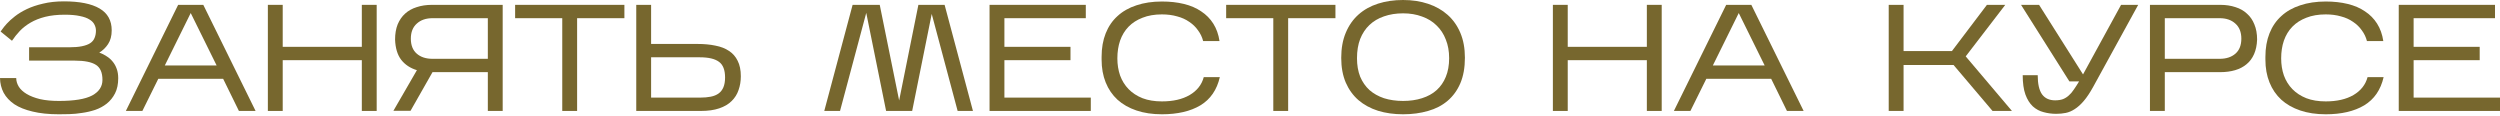 <?xml version="1.0" encoding="UTF-8"?> <svg xmlns="http://www.w3.org/2000/svg" width="1056" height="49" viewBox="0 0 1056 49" fill="none"> <path d="M49.935 33.034C49.935 35.552 49.487 37.686 48.591 39.436C47.695 41.186 46.521 42.637 45.07 43.79C43.662 44.899 42.04 45.774 40.205 46.414C38.369 47.012 36.513 47.439 34.635 47.695C32.8 47.994 31.007 48.164 29.257 48.207C27.55 48.25 26.077 48.271 24.84 48.271C20.572 48.271 16.88 47.887 13.764 47.119C10.649 46.393 8.088 45.369 6.082 44.046C4.076 42.68 2.561 41.058 1.536 39.18C0.555 37.302 0.043 35.232 0 32.97H6.85C6.85 34.208 7.213 35.424 7.938 36.619C8.664 37.772 9.774 38.796 11.268 39.692C12.761 40.589 14.639 41.314 16.901 41.869C19.163 42.381 21.831 42.637 24.904 42.637C31.348 42.637 36.022 41.869 38.924 40.333C41.826 38.753 43.277 36.555 43.277 33.739C43.277 30.666 42.36 28.553 40.525 27.401C38.689 26.206 35.702 25.608 31.562 25.608H12.292V19.974H29.257C31.391 19.974 33.184 19.825 34.635 19.526C36.086 19.227 37.238 18.8 38.092 18.246C38.988 17.648 39.607 16.901 39.948 16.005C40.333 15.109 40.525 14.084 40.525 12.932C40.525 12.036 40.311 11.182 39.884 10.371C39.5 9.56 38.817 8.856 37.836 8.259C36.854 7.618 35.51 7.128 33.803 6.786C32.095 6.402 29.961 6.21 27.401 6.21C24.242 6.21 21.468 6.509 19.078 7.106C16.73 7.704 14.682 8.515 12.932 9.539C11.182 10.563 9.667 11.737 8.387 13.06C7.149 14.383 6.039 15.77 5.058 17.221L0.256 13.316C0.299 13.274 0.533 12.953 0.96 12.356C1.387 11.716 2.027 10.926 2.881 9.987C3.777 9.005 4.908 7.981 6.274 6.914C7.682 5.804 9.368 4.78 11.332 3.841C13.295 2.902 15.578 2.134 18.182 1.536C20.785 0.896 23.73 0.576 27.016 0.576C33.632 0.576 38.647 1.579 42.061 3.585C45.475 5.591 47.183 8.664 47.183 12.804C47.183 15.151 46.67 17.093 45.646 18.63C44.664 20.124 43.427 21.319 41.933 22.215C43.043 22.599 44.067 23.111 45.006 23.751C45.988 24.349 46.841 25.096 47.567 25.992C48.292 26.846 48.868 27.87 49.295 29.065C49.722 30.217 49.935 31.541 49.935 33.034Z" fill="#77672E"></path> <path d="M66.859 33.29L60.137 46.863H53.159L75.246 2.049H85.873L107.96 46.863H100.918L94.26 33.29H66.859ZM69.612 27.657H91.507L80.559 5.506L69.612 27.657Z" fill="#77672E"></path> <path d="M119.417 25.416V46.863H113.143V2.049H119.417V19.782H152.835V2.049H159.109V46.863H152.835V25.416H119.417Z" fill="#77672E"></path> <path d="M212.335 2.049V46.863H206.061V30.474H182.694L173.411 46.798H166.177L176.1 29.641C173.283 28.788 171.063 27.315 169.442 25.224C167.862 23.133 167.009 20.294 166.881 16.709C166.881 14.276 167.244 12.142 167.969 10.307C168.737 8.472 169.783 6.957 171.106 5.762C172.472 4.524 174.115 3.606 176.036 3.009C177.956 2.369 180.09 2.049 182.438 2.049H212.335ZM173.539 16.325C173.539 19.099 174.371 21.212 176.036 22.663C177.7 24.114 179.92 24.84 182.694 24.84H206.061V7.682H182.694C179.92 7.682 177.7 8.451 176.036 9.987C174.371 11.481 173.539 13.594 173.539 16.325Z" fill="#77672E"></path> <path d="M243.772 7.682V46.863H237.498V7.682H217.588V2.049H263.746V7.682H243.772Z" fill="#77672E"></path> <path d="M312.927 32.202C312.927 34.293 312.607 36.235 311.967 38.028C311.369 39.82 310.388 41.378 309.022 42.701C307.699 44.024 305.949 45.049 303.772 45.774C301.638 46.5 299.056 46.863 296.026 46.863H268.754V2.049H275.027V18.566H294.682C297.456 18.566 299.953 18.8 302.172 19.27C304.434 19.697 306.355 20.444 307.934 21.511C309.513 22.535 310.729 23.922 311.583 25.672C312.479 27.422 312.927 29.599 312.927 32.202ZM275.027 41.229H295.77C297.434 41.229 298.907 41.101 300.187 40.845C301.51 40.589 302.62 40.141 303.516 39.5C304.413 38.86 305.095 37.985 305.565 36.876C306.034 35.766 306.269 34.379 306.269 32.714C306.269 29.556 305.416 27.358 303.708 26.12C302.001 24.84 299.291 24.2 295.578 24.2H275.027V41.229Z" fill="#77672E"></path> <path d="M365.904 5.442L354.829 46.863H348.171L360.142 2.049H371.602L379.797 42.445L387.927 2.049H399.002L410.974 46.863H404.508L393.561 5.89L385.302 46.863H374.291L365.904 5.442Z" fill="#77672E"></path> <path d="M460.753 41.229V46.863H417.987V2.049H458.64V7.682H424.261V19.782H452.174V25.416H424.261V41.229H460.753Z" fill="#77672E"></path> <path d="M515.253 32.586C514.015 37.964 511.283 41.933 507.058 44.494C502.833 47.012 497.412 48.271 490.797 48.271C486.785 48.271 483.2 47.737 480.042 46.67C476.883 45.603 474.216 44.088 472.039 42.125C469.862 40.119 468.198 37.686 467.046 34.827C465.893 31.967 465.317 28.745 465.317 25.16V24.008C465.317 20.294 465.893 16.987 467.046 14.084C468.198 11.182 469.862 8.749 472.039 6.786C474.216 4.78 476.883 3.265 480.042 2.241C483.2 1.174 486.785 0.64 490.797 0.64C494.211 0.64 497.306 0.982 500.08 1.665C502.897 2.347 505.33 3.393 507.378 4.801C509.469 6.167 511.177 7.896 512.5 9.987C513.823 12.078 514.698 14.533 515.125 17.349H508.21C507.784 15.685 507.058 14.17 506.034 12.804C505.052 11.396 503.814 10.2 502.321 9.219C500.869 8.195 499.162 7.426 497.199 6.914C495.278 6.359 493.144 6.082 490.797 6.082C487.681 6.082 484.95 6.551 482.602 7.49C480.255 8.387 478.292 9.646 476.713 11.268C475.133 12.889 473.938 14.853 473.128 17.157C472.359 19.419 471.975 21.916 471.975 24.648C471.975 27.251 472.359 29.663 473.128 31.882C473.938 34.101 475.133 36.022 476.713 37.644C478.292 39.266 480.255 40.546 482.602 41.485C484.95 42.381 487.681 42.829 490.797 42.829C495.534 42.829 499.44 41.933 502.513 40.141C505.628 38.305 507.613 35.787 508.466 32.586H515.253Z" fill="#77672E"></path> <path d="M544.116 7.682V46.863H537.842V7.682H517.931V2.049H564.09V7.682H544.116Z" fill="#77672E"></path> <path d="M618.776 24.392C618.776 28.532 618.136 32.117 616.856 35.147C615.575 38.135 613.783 40.61 611.478 42.573C609.173 44.536 606.42 45.966 603.219 46.863C600.018 47.801 596.497 48.271 592.656 48.271C588.815 48.271 585.294 47.78 582.093 46.798C578.892 45.774 576.139 44.28 573.834 42.317C571.53 40.311 569.737 37.836 568.457 34.891C567.176 31.903 566.536 28.425 566.536 24.456C566.536 20.401 567.176 16.859 568.457 13.828C569.737 10.755 571.53 8.195 573.834 6.146C576.139 4.097 578.892 2.561 582.093 1.536C585.294 0.512 588.815 0 592.656 0C596.497 0 600.018 0.533 603.219 1.601C606.42 2.667 609.173 4.225 611.478 6.274C613.783 8.323 615.575 10.862 616.856 13.892C618.136 16.923 618.776 20.422 618.776 24.392ZM573.194 24.584C573.194 27.529 573.642 30.132 574.539 32.394C575.477 34.613 576.779 36.491 578.444 38.028C580.151 39.522 582.2 40.674 584.59 41.485C587.022 42.253 589.711 42.637 592.656 42.637C595.601 42.637 598.269 42.253 600.659 41.485C603.091 40.717 605.14 39.586 606.805 38.092C608.512 36.555 609.814 34.677 610.71 32.458C611.649 30.196 612.118 27.571 612.118 24.584C612.118 21.639 611.649 19.014 610.71 16.709C609.814 14.362 608.512 12.377 606.805 10.755C605.14 9.091 603.091 7.832 600.659 6.978C598.269 6.082 595.601 5.634 592.656 5.634C589.711 5.634 587.022 6.061 584.59 6.914C582.2 7.725 580.151 8.941 578.444 10.563C576.779 12.142 575.477 14.106 574.539 16.453C573.642 18.8 573.194 21.511 573.194 24.584Z" fill="#77672E"></path> <path d="M662.21 25.416V46.863H655.936V2.049H662.21V19.782H695.629V2.049H701.903V46.863H695.629V25.416H662.21Z" fill="#77672E"></path> <path d="M720.75 33.29L714.028 46.863H707.05L729.137 2.049H739.764L761.851 46.863H754.809L748.15 33.29H720.75ZM723.503 27.657H745.398L734.45 5.506L723.503 27.657Z" fill="#77672E"></path> <path d="M804.067 27.465V46.863H797.793V2.049H804.067V21.575H824.489L839.278 2.049H847.024L830.315 23.815L849.841 46.863H841.647L825.193 27.465H804.067Z" fill="#77672E"></path> <path d="M884.161 36.683C882.795 39.159 881.472 41.144 880.192 42.637C878.912 44.131 877.631 45.283 876.351 46.094C875.113 46.905 873.854 47.439 872.574 47.695C871.293 47.951 869.949 48.079 868.54 48.079C866.705 48.079 864.934 47.844 863.227 47.375C861.52 46.948 860.004 46.137 858.681 44.942C857.358 43.704 856.313 42.04 855.544 39.948C854.776 37.814 854.392 35.083 854.392 31.754H860.73C860.73 35.467 861.349 38.177 862.587 39.884C863.824 41.549 865.659 42.381 868.092 42.381C869.373 42.381 870.482 42.211 871.421 41.869C872.36 41.485 873.192 40.951 873.918 40.269C874.686 39.586 875.39 38.753 876.031 37.772C876.714 36.79 877.439 35.659 878.207 34.379H874.11L853.688 2.049H861.306L879.872 31.434L895.941 2.049H903.175L884.161 36.683Z" fill="#77672E"></path> <path d="M914.414 30.474V46.863H908.14V2.049H937.845C940.192 2.049 942.326 2.369 944.247 3.009C946.167 3.606 947.789 4.524 949.112 5.762C950.478 6.957 951.524 8.472 952.249 10.307C953.018 12.142 953.402 14.276 953.402 16.709C953.316 19.057 952.89 21.105 952.121 22.855C951.353 24.605 950.286 26.035 948.92 27.144C947.597 28.254 945.997 29.086 944.119 29.641C942.241 30.196 940.15 30.474 937.845 30.474H914.414ZM914.414 24.84H937.589C940.363 24.84 942.582 24.114 944.247 22.663C945.911 21.212 946.744 19.099 946.744 16.325C946.744 13.594 945.911 11.481 944.247 9.987C942.582 8.451 940.363 7.682 937.589 7.682H914.414V24.84Z" fill="#77672E"></path> <path d="M1006.84 32.586C1005.61 37.964 1002.87 41.933 998.648 44.494C994.423 47.012 989.003 48.271 982.387 48.271C978.375 48.271 974.79 47.737 971.632 46.67C968.474 45.603 965.806 44.088 963.629 42.125C961.453 40.119 959.788 37.686 958.636 34.827C957.484 31.967 956.907 28.745 956.907 25.16V24.008C956.907 20.294 957.484 16.987 958.636 14.084C959.788 11.182 961.453 8.749 963.629 6.786C965.806 4.78 968.474 3.265 971.632 2.241C974.79 1.174 978.375 0.64 982.387 0.64C985.802 0.64 988.896 0.982 991.67 1.665C994.487 2.347 996.92 3.393 998.968 4.801C1001.06 6.167 1002.77 7.896 1004.09 9.987C1005.41 12.078 1006.29 14.533 1006.71 17.349H999.801C999.374 15.685 998.648 14.17 997.624 12.804C996.642 11.396 995.405 10.2 993.911 9.219C992.46 8.195 990.752 7.426 988.789 6.914C986.869 6.359 984.735 6.082 982.387 6.082C979.272 6.082 976.54 6.551 974.193 7.49C971.845 8.387 969.882 9.646 968.303 11.268C966.724 12.889 965.529 14.853 964.718 17.157C963.95 19.419 963.565 21.916 963.565 24.648C963.565 27.251 963.95 29.663 964.718 31.882C965.529 34.101 966.724 36.022 968.303 37.644C969.882 39.266 971.845 40.546 974.193 41.485C976.54 42.381 979.272 42.829 982.387 42.829C987.125 42.829 991.03 41.933 994.103 40.141C997.219 38.305 999.203 35.787 1000.06 32.586H1006.84Z" fill="#77672E"></path> <path d="M1056 41.229V46.863H1013.23V2.049H1053.89V7.682H1019.51V19.782H1047.42V25.416H1019.51V41.229H1056Z" fill="#77672E"></path> </svg> 